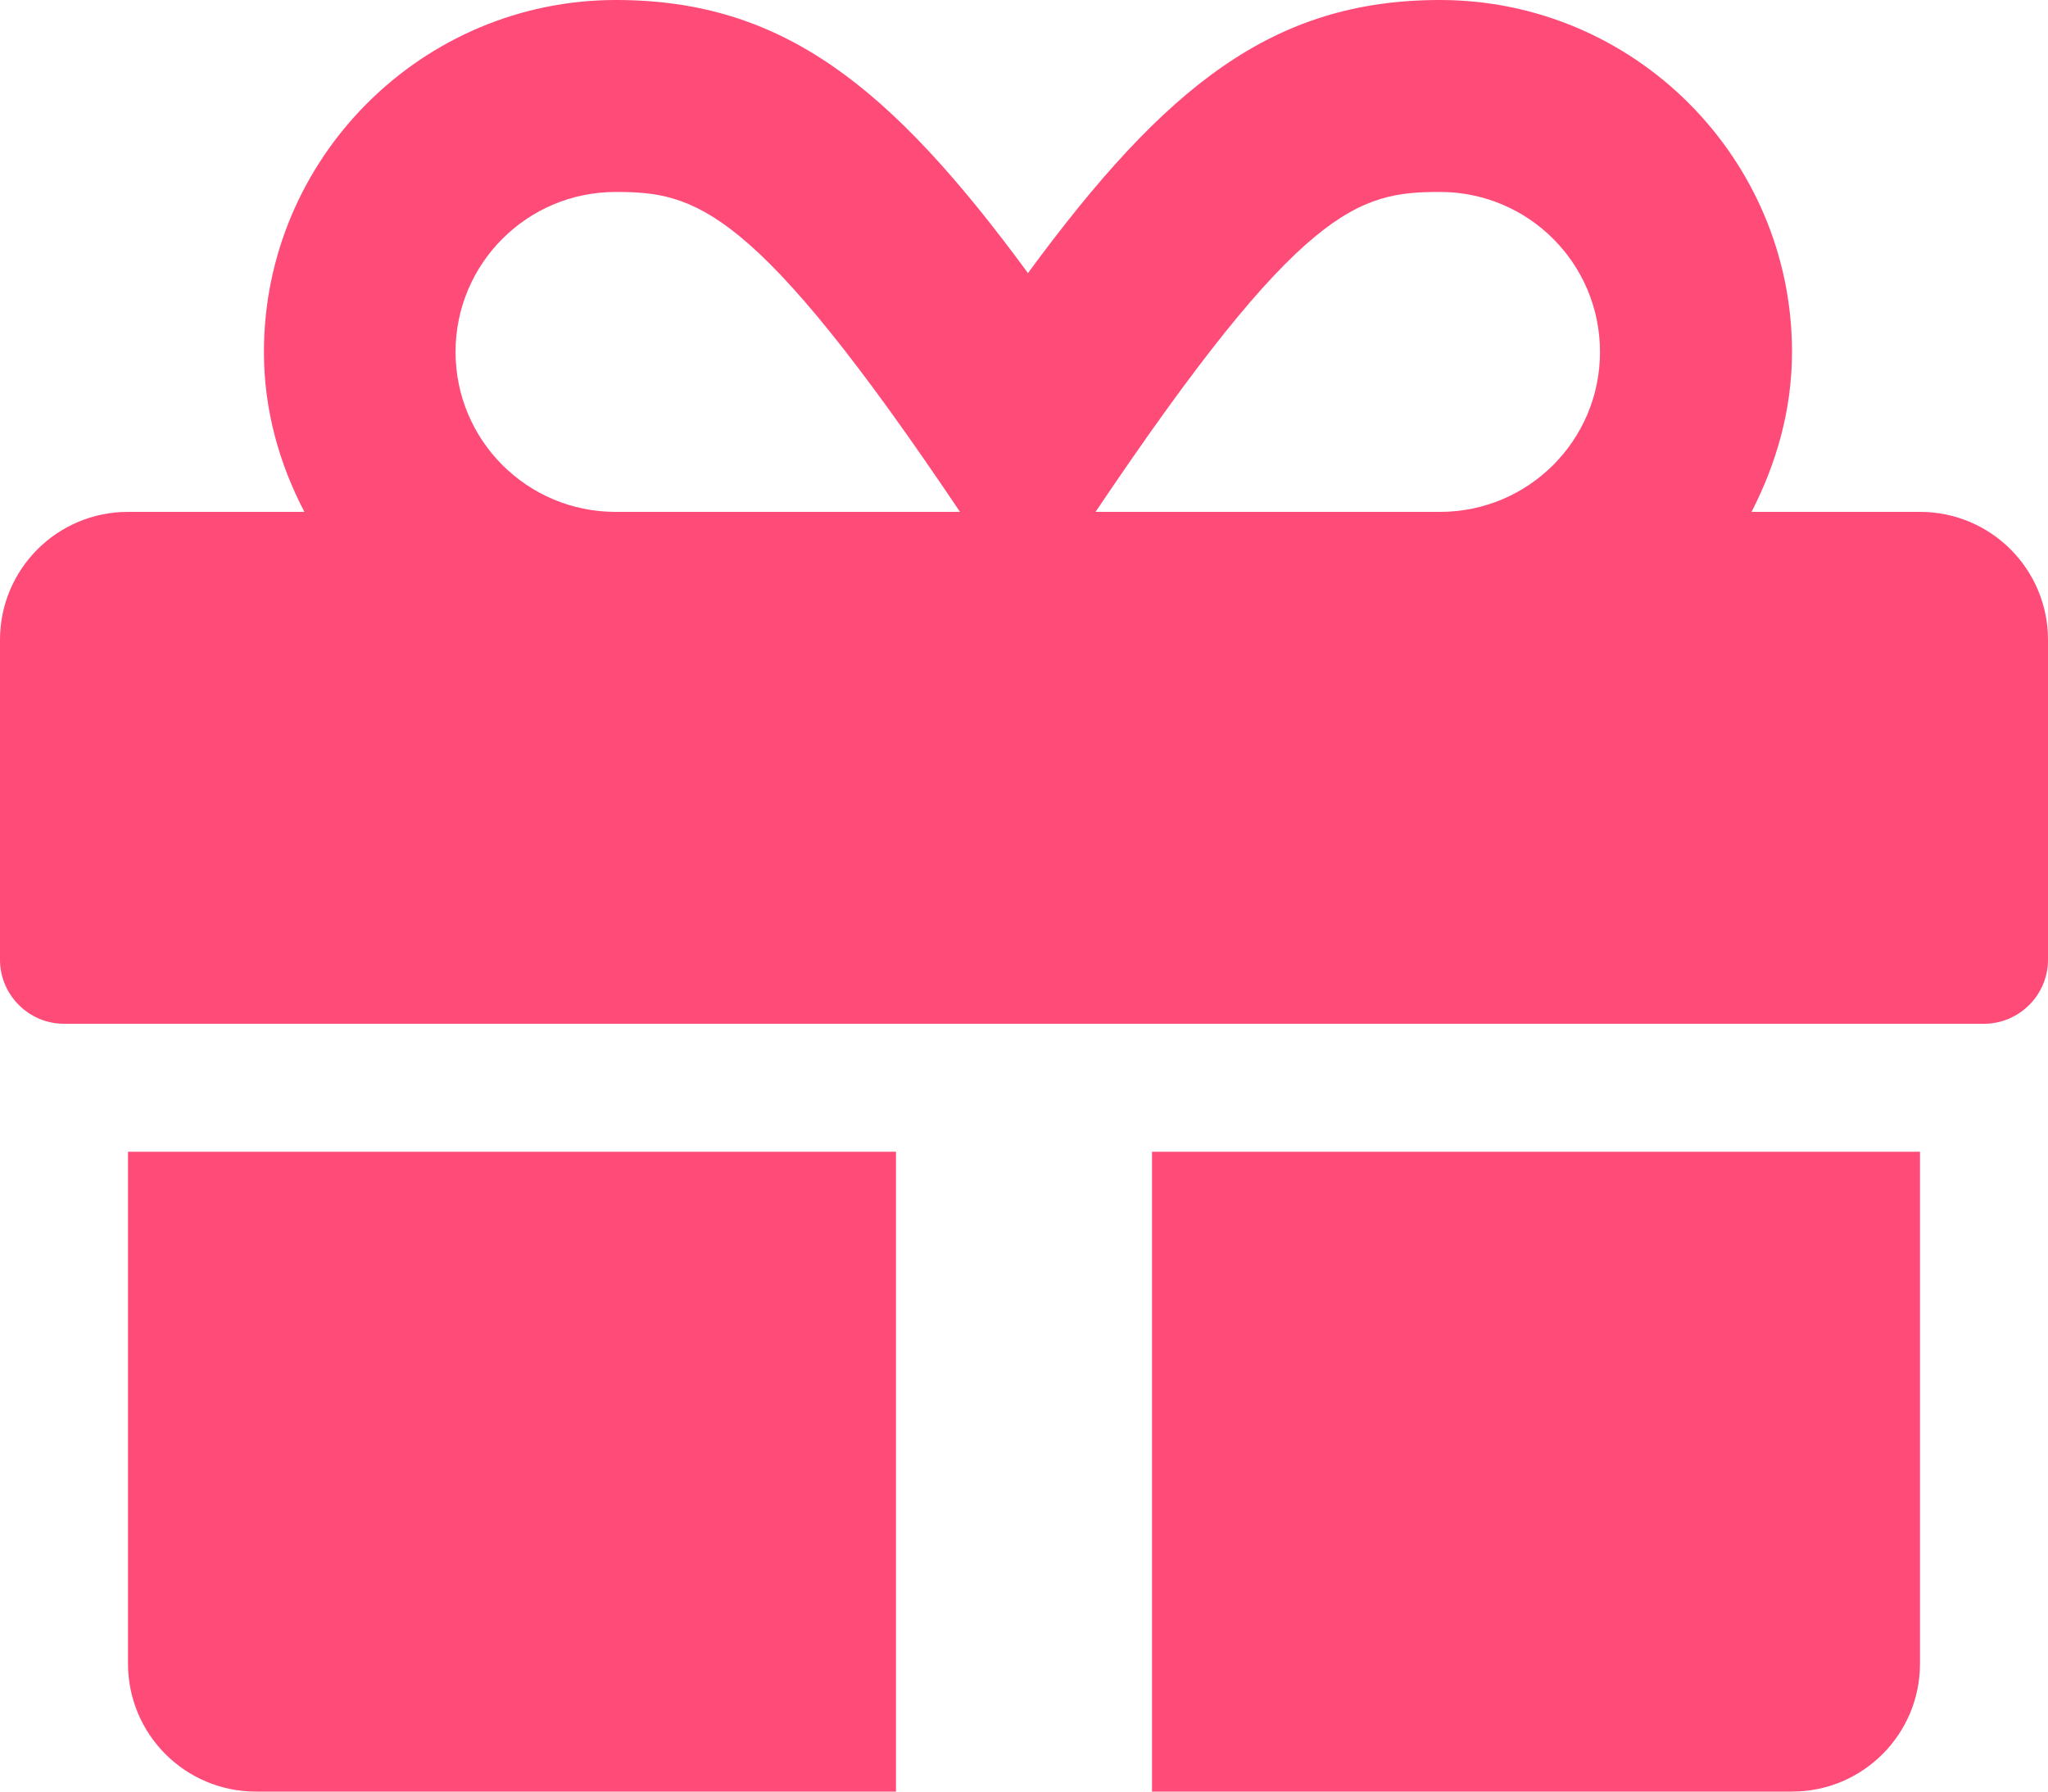 <?xml version="1.0" encoding="UTF-8"?>
<svg width="16px" height="14px" viewBox="0 0 16 14" version="1.1" xmlns="http://www.w3.org/2000/svg" xmlns:xlink="http://www.w3.org/1999/xlink">
    <title>AC7C4F2A-AADA-4453-9FB2-451F0D4D92F9</title>
    <g id="RD-3" stroke="none" stroke-width="1" fill="none" fill-rule="evenodd">
        <g id="BV-PDP-After-2" transform="translate(-270, -4038)" fill="#FF4B78" fill-rule="nonzero">
            <g id="review" transform="translate(225, 3773)">
                <g id="gift" transform="translate(45, 265)">
                    <path d="M1,13 C1,13.553 1.447,14 2,14 L7,14 L7,9 L1,9 L1,13 Z M9,14 L14,14 C14.553,14 15,13.553 15,13 L15,9 L9,9 L9,14 Z M15,4 L13.684,4 C13.878,3.622 14,3.203 14,2.75 C14,1.234 12.766,0 11.25,0 C9.95,0 9.109,0.666 8.031,2.134 C6.953,0.666 6.112,0 4.812,0 C3.297,0 2.062,1.234 2.062,2.75 C2.062,3.203 2.181,3.622 2.378,4 L1,4 C0.447,4 0,4.447 0,5 L0,7.5 C0,7.775 0.225,8 0.5,8 L15.5,8 C15.775,8 16,7.775 16,7.5 L16,5 C16,4.447 15.553,4 15,4 Z M4.809,4 C4.119,4 3.559,3.441 3.559,2.75 C3.559,2.059 4.119,1.5 4.809,1.5 C5.431,1.5 5.891,1.603 7.5,4 L4.809,4 Z M11.25,4 L8.559,4 C10.166,1.609 10.612,1.5 11.25,1.5 C11.941,1.5 12.5,2.059 12.5,2.75 C12.5,3.441 11.941,4 11.25,4 Z" id="giftbox"></path>
                </g>
            </g>
        </g>
    </g>
</svg>